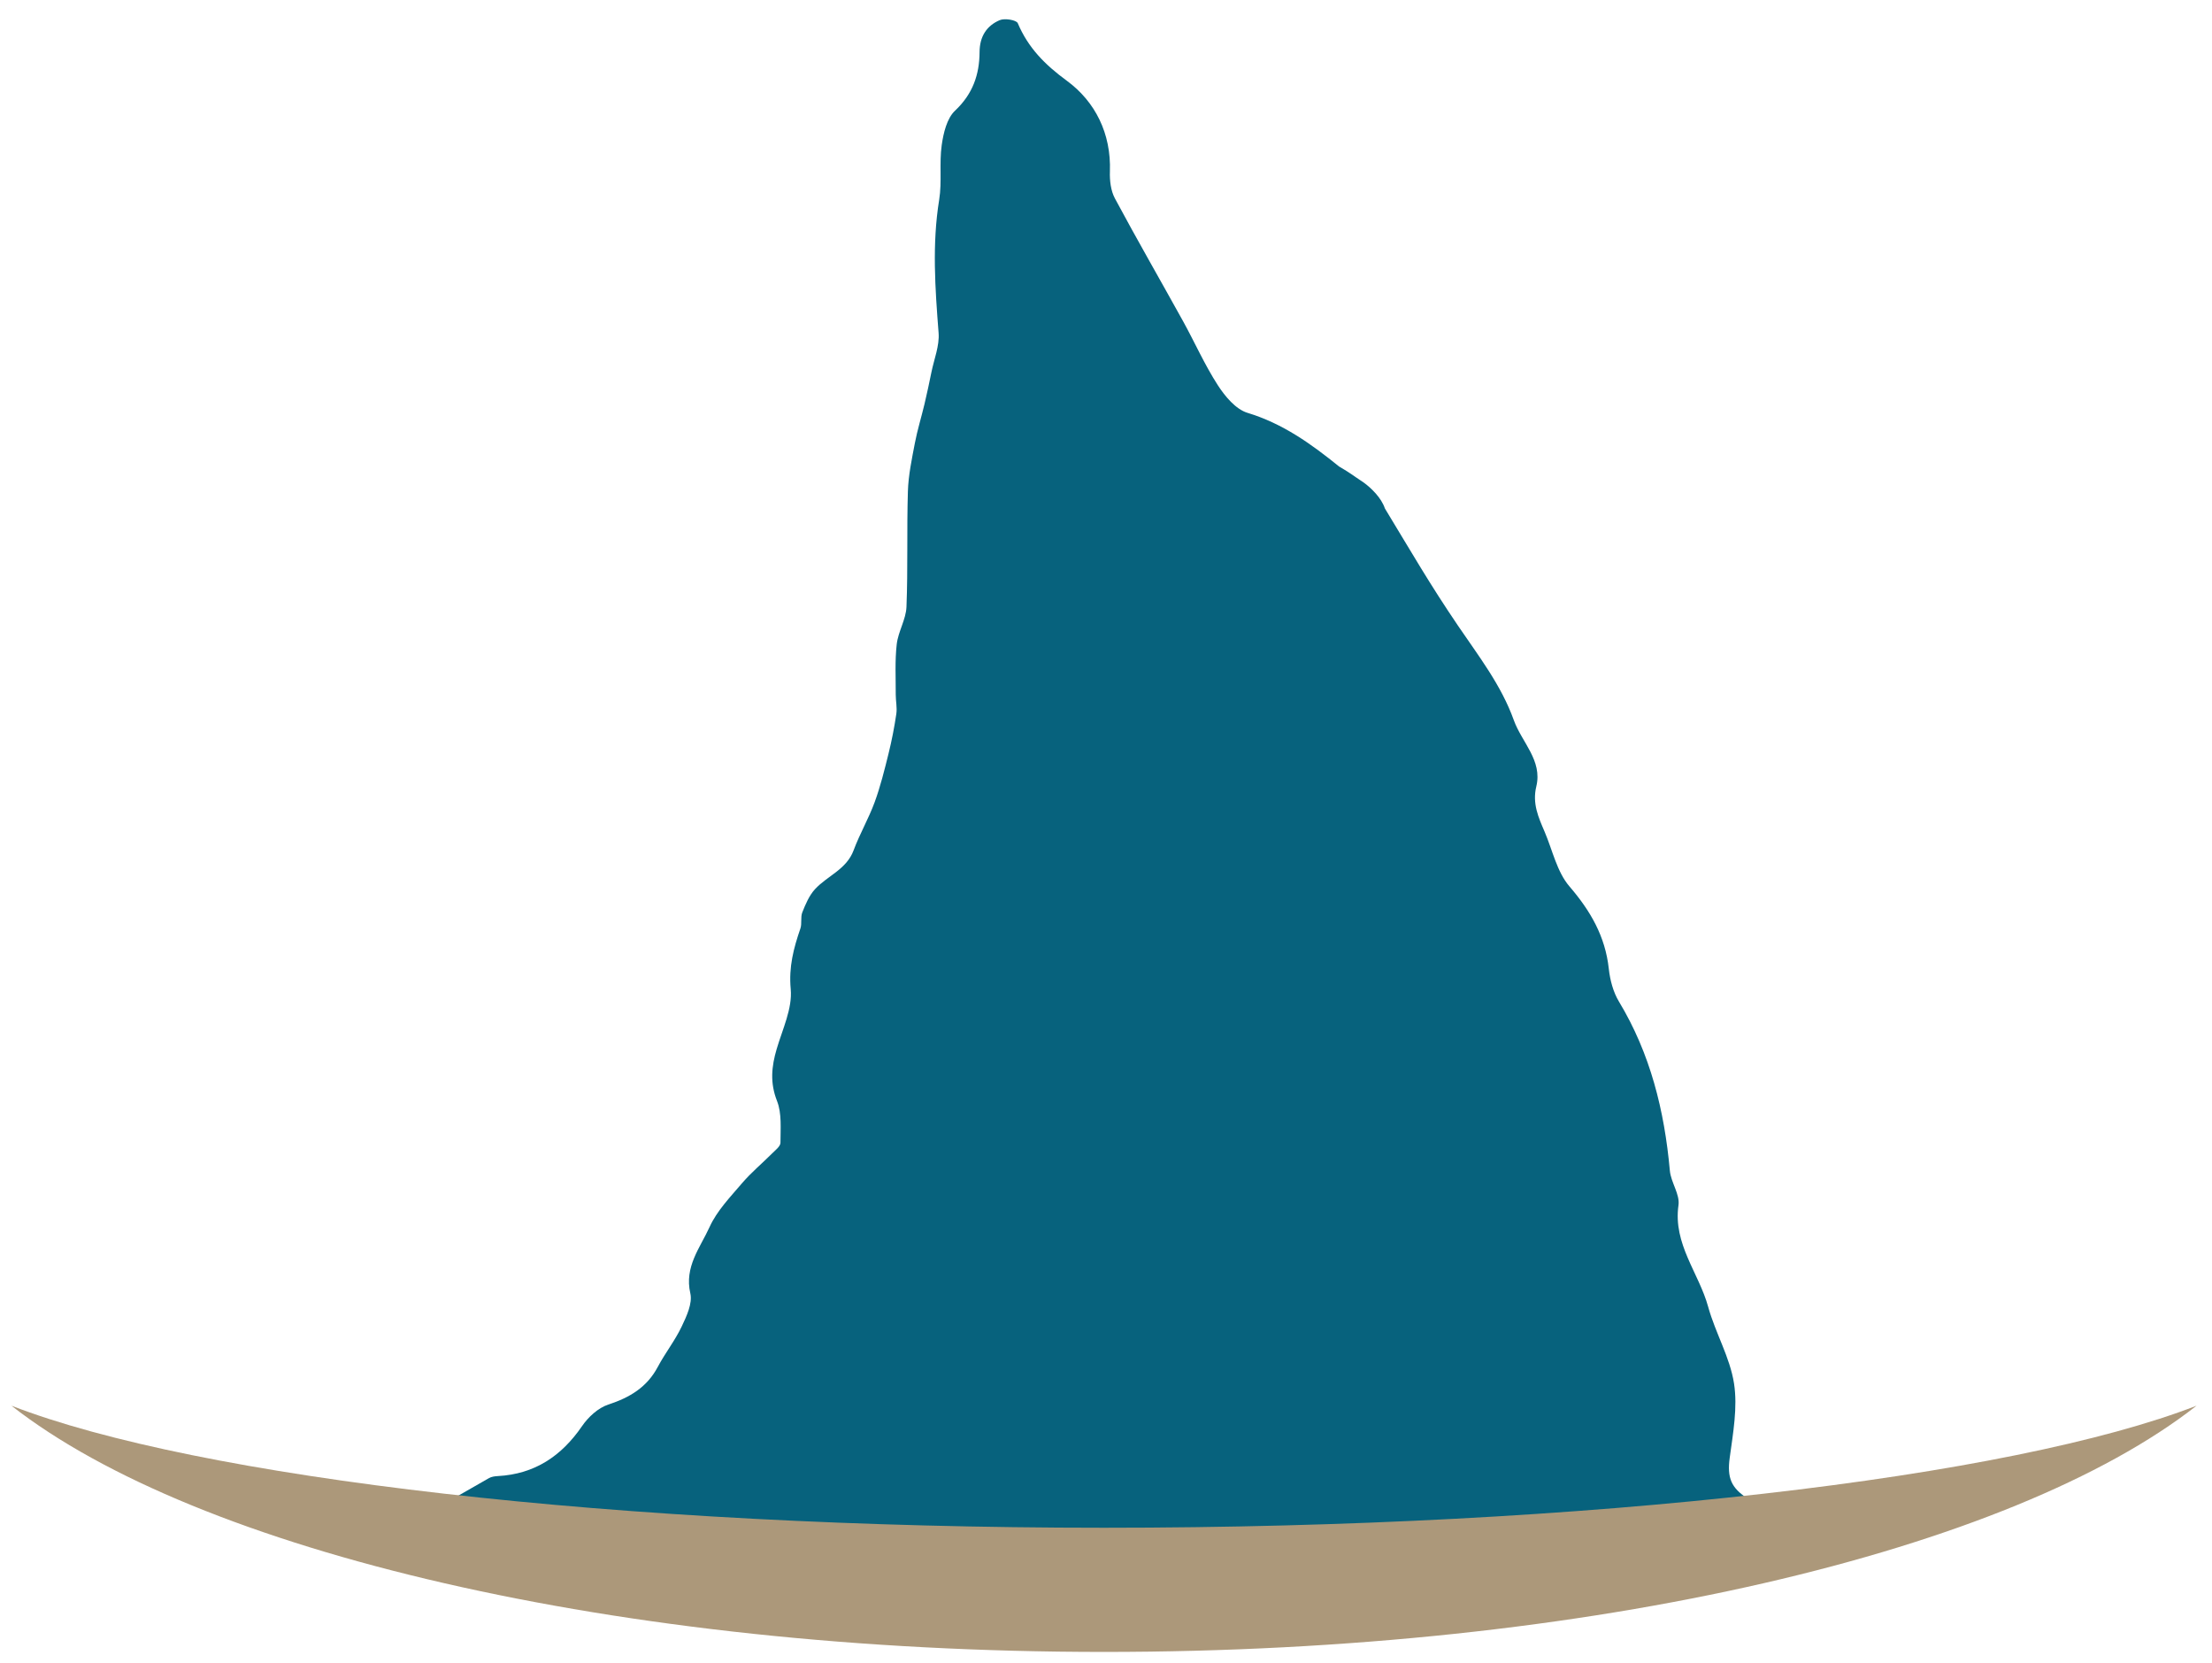 <svg xmlns="http://www.w3.org/2000/svg" version="1.1" xmlns:xlink="http://www.w3.org/1999/xlink" xmlns:svgjs="http://svgjs.dev/svgjs" width="2000px" height="1503px"><svg width="2000px" height="1503px" version="1.1" xmlns="http://www.w3.org/2000/svg" xmlns:xlink="http://www.w3.org/1999/xlink" xml:space="preserve" xmlns:serif="http://www.serif.com/" style="fill-rule:evenodd;clip-rule:evenodd;stroke-linejoin:round;stroke-miterlimit:2;"><g id="SvgjsG1109" transform="matrix(0.813,0,0,0.888,2.621,10.668)"><rect x="-3.223" y="-12.017" width="2459.41" height="1692.26" style="fill:none;"></rect><g id="SvgjsG1108" transform="matrix(5.124,0,0,4.694,-240.897,-82.204)"><g transform="matrix(1,0,0,1,498.805,22.763)"><g id="SvgjsG1107"><clipPath id="SvgjsClipPath1106"><rect x="-397.966" y="-22.763" width="370.322" height="349.528" clip-rule="nonzero"></rect></clipPath><g clip-path="url(#_clip1)"><path d="M-369.054,326.765C-367.253,325.195 -365.113,324.015 -363.114,322.688C-357.694,319.091 -351.94,315.997 -346.302,312.733C-345.757,312.416 -345.033,312.32 -344.384,312.285C-336.387,311.856 -330.56,307.963 -326.084,301.438C-324.736,299.474 -322.593,297.498 -320.403,296.781C-315.742,295.255 -312.003,293.038 -309.647,288.596C-308.063,285.609 -305.918,282.907 -304.471,279.865C-303.406,277.629 -302.091,274.822 -302.59,272.663C-303.923,266.895 -300.452,262.764 -298.42,258.287C-296.825,254.771 -293.937,251.787 -291.373,248.781C-289.383,246.451 -286.986,244.469 -284.812,242.291C-284.117,241.596 -283.026,240.766 -283.026,239.998C-283.026,236.957 -282.707,233.649 -283.775,230.938C-285.325,227.003 -284.97,223.487 -283.853,219.686C-282.589,215.381 -280.408,210.885 -280.802,206.674C-281.25,201.852 -280.168,197.811 -278.703,193.549C-278.328,192.458 -278.707,191.093 -278.285,190.036C-277.581,188.268 -276.793,186.388 -275.535,185.018C-272.866,182.106 -268.704,180.758 -267.151,176.584C-265.83,173.031 -263.89,169.708 -262.584,166.15C-261.33,162.73 -260.451,159.162 -259.571,155.619C-258.865,152.772 -258.304,149.878 -257.878,146.976C-257.681,145.625 -258.013,144.203 -258.007,142.814C-257.993,139.17 -258.205,135.495 -257.792,131.894C-257.476,129.146 -255.785,126.515 -255.677,123.794C-255.346,115.453 -255.626,107.09 -255.369,98.745C-255.262,95.238 -254.513,91.733 -253.852,88.266C-253.312,85.429 -252.442,82.659 -251.773,79.845C-251.223,77.53 -250.731,75.201 -250.254,72.869C-249.675,70.043 -248.489,67.157 -248.705,64.386C-249.455,54.735 -250.142,45.154 -248.578,35.497C-247.952,31.628 -248.58,27.565 -248.03,23.675C-247.66,21.05 -246.907,17.849 -245.129,16.183C-241.295,12.587 -239.838,8.379 -239.812,3.475C-239.793,0.135 -238.303,-2.221 -235.435,-3.442C-234.359,-3.899 -231.814,-3.476 -231.522,-2.783C-229.255,2.563 -225.648,6.199 -220.866,9.706C-214.718,14.215 -211.234,21.143 -211.523,29.371C-211.592,31.318 -211.338,33.54 -210.44,35.213C-205.647,44.153 -200.571,52.942 -195.659,61.82C-193.108,66.433 -190.964,71.295 -188.112,75.709C-186.541,78.139 -184.212,80.945 -181.661,81.716C-174.009,84.031 -167.827,88.464 -161.796,93.343C-158.723,95.171 -159.565,94.763 -156.466,96.812C-154.867,97.962 -152.618,100.112 -151.841,102.446C-146.058,111.961 -142.208,118.694 -135.956,127.896C-131.475,134.492 -126.571,140.797 -123.857,148.369C-122.147,153.142 -117.599,157.094 -118.976,162.736C-119.878,166.45 -118.513,169.433 -117.172,172.56C-115.456,176.565 -114.503,181.242 -111.792,184.398C-107.218,189.718 -104.011,195.234 -103.245,202.253C-102.979,204.694 -102.295,207.31 -101.041,209.386C-94.21,220.692 -91.167,233.053 -89.991,246.049C-89.762,248.594 -87.781,251.183 -88.118,253.537C-89.323,261.979 -83.696,268.223 -81.672,275.587C-80.119,281.223 -76.947,286.514 -76.063,292.203C-75.254,297.406 -76.278,302.971 -76.998,308.309C-77.581,312.628 -76.728,314.832 -73.075,317.174C-71.428,318.229 -70.44,320.266 -68.938,321.617C-67.949,322.508 -65.81,323.792 -65.491,323.498C-62.504,320.715 -60.593,322.838 -58.727,324.764C-58.013,325.5 -57.276,326.166 -56.517,326.765" style="fill:rgb(7,98,125);"></path></g></g></g><g id="SvgjsG1105" serif:id="Base Arc" transform="matrix(-1,0,0,1,286,346.711)"><path d="M0,-0.458C105.889,-0.458 196.928,-11.338 237.134,-26.928C196.929,4.521 105.889,26.47 0,26.47C-105.889,26.47 -196.93,4.521 -237.134,-26.928C-196.93,-11.338 -105.889,-0.458 0,-0.458" style="fill:rgb(172,152,122);"></path></g></g></g></svg><style>@media (prefers-color-scheme: light) { :root { filter: none; } }
@media (prefers-color-scheme: dark) { :root { filter: none; } }
</style></svg>